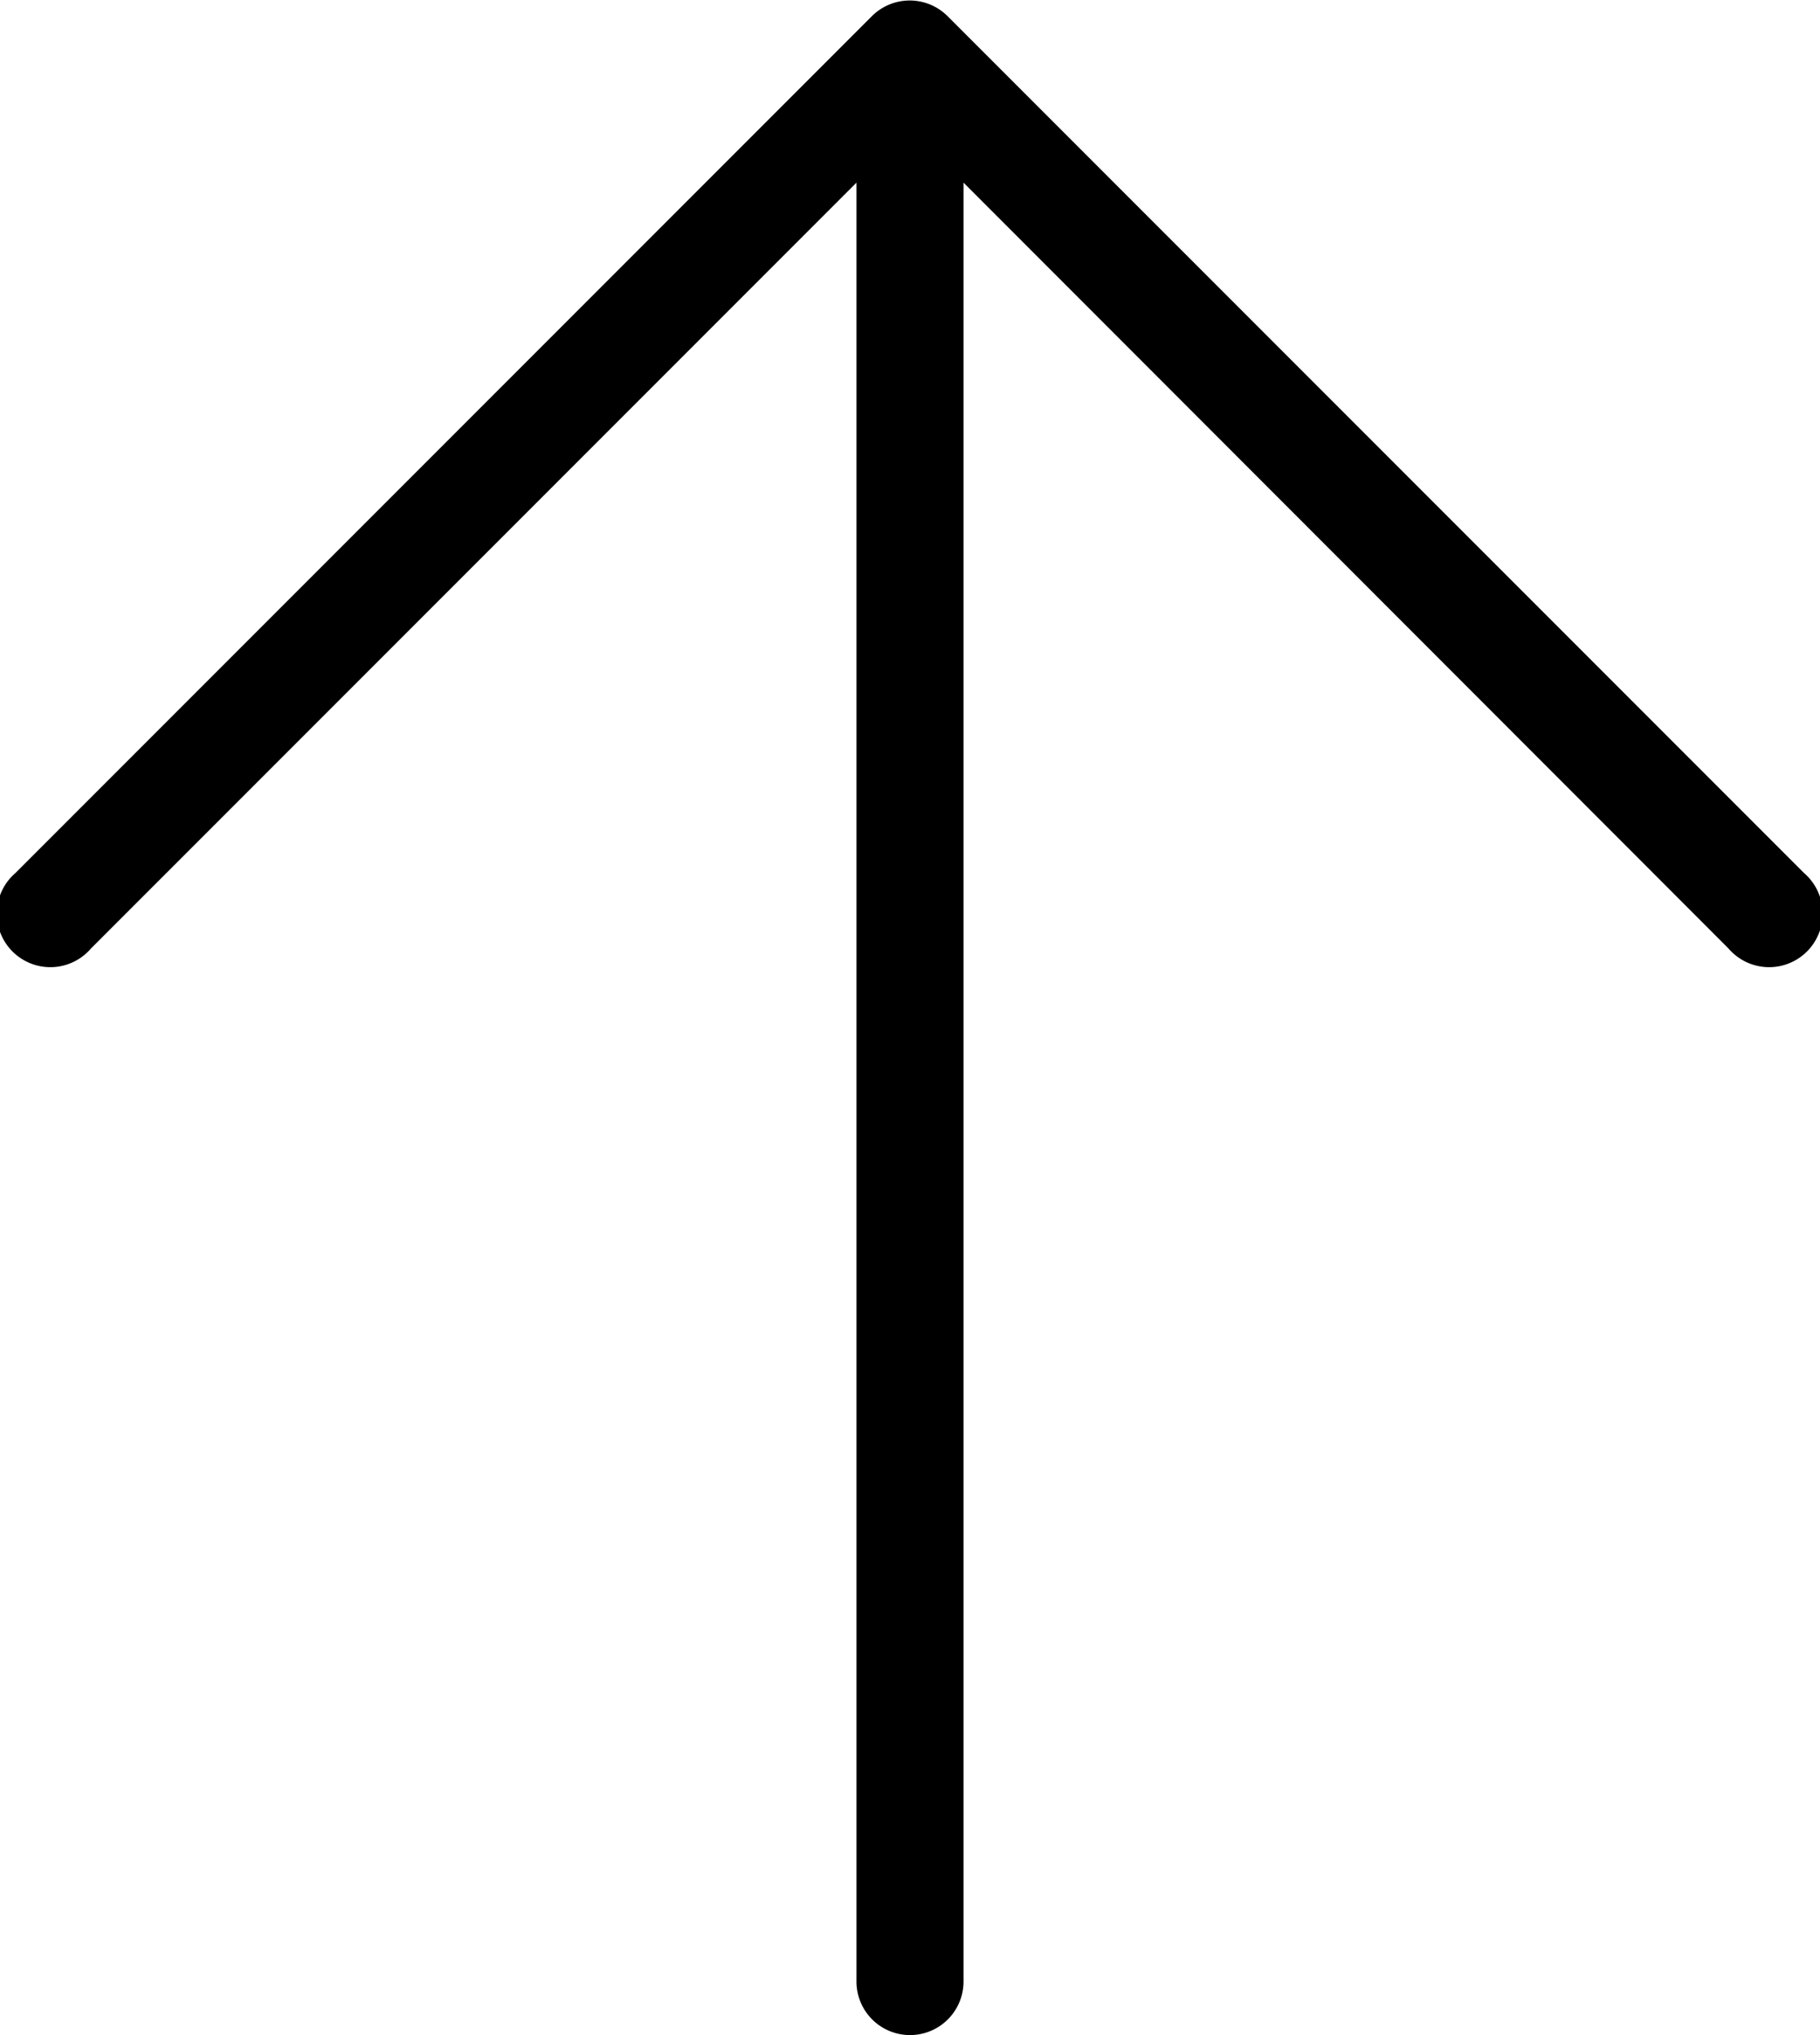 <svg viewBox="0 0 34 38" xmlns="http://www.w3.org/2000/svg"><path d="m18 37v-33.59l14.29 14.3a1 1 0 1 0 1.41-1.41l-16-16a1 1 0 0 0 -1.41 0l-16 16a1 1 0 1 0 1.41 1.41l14.3-14.3v33.59a1 1 0 0 0 2 0z"/></svg>